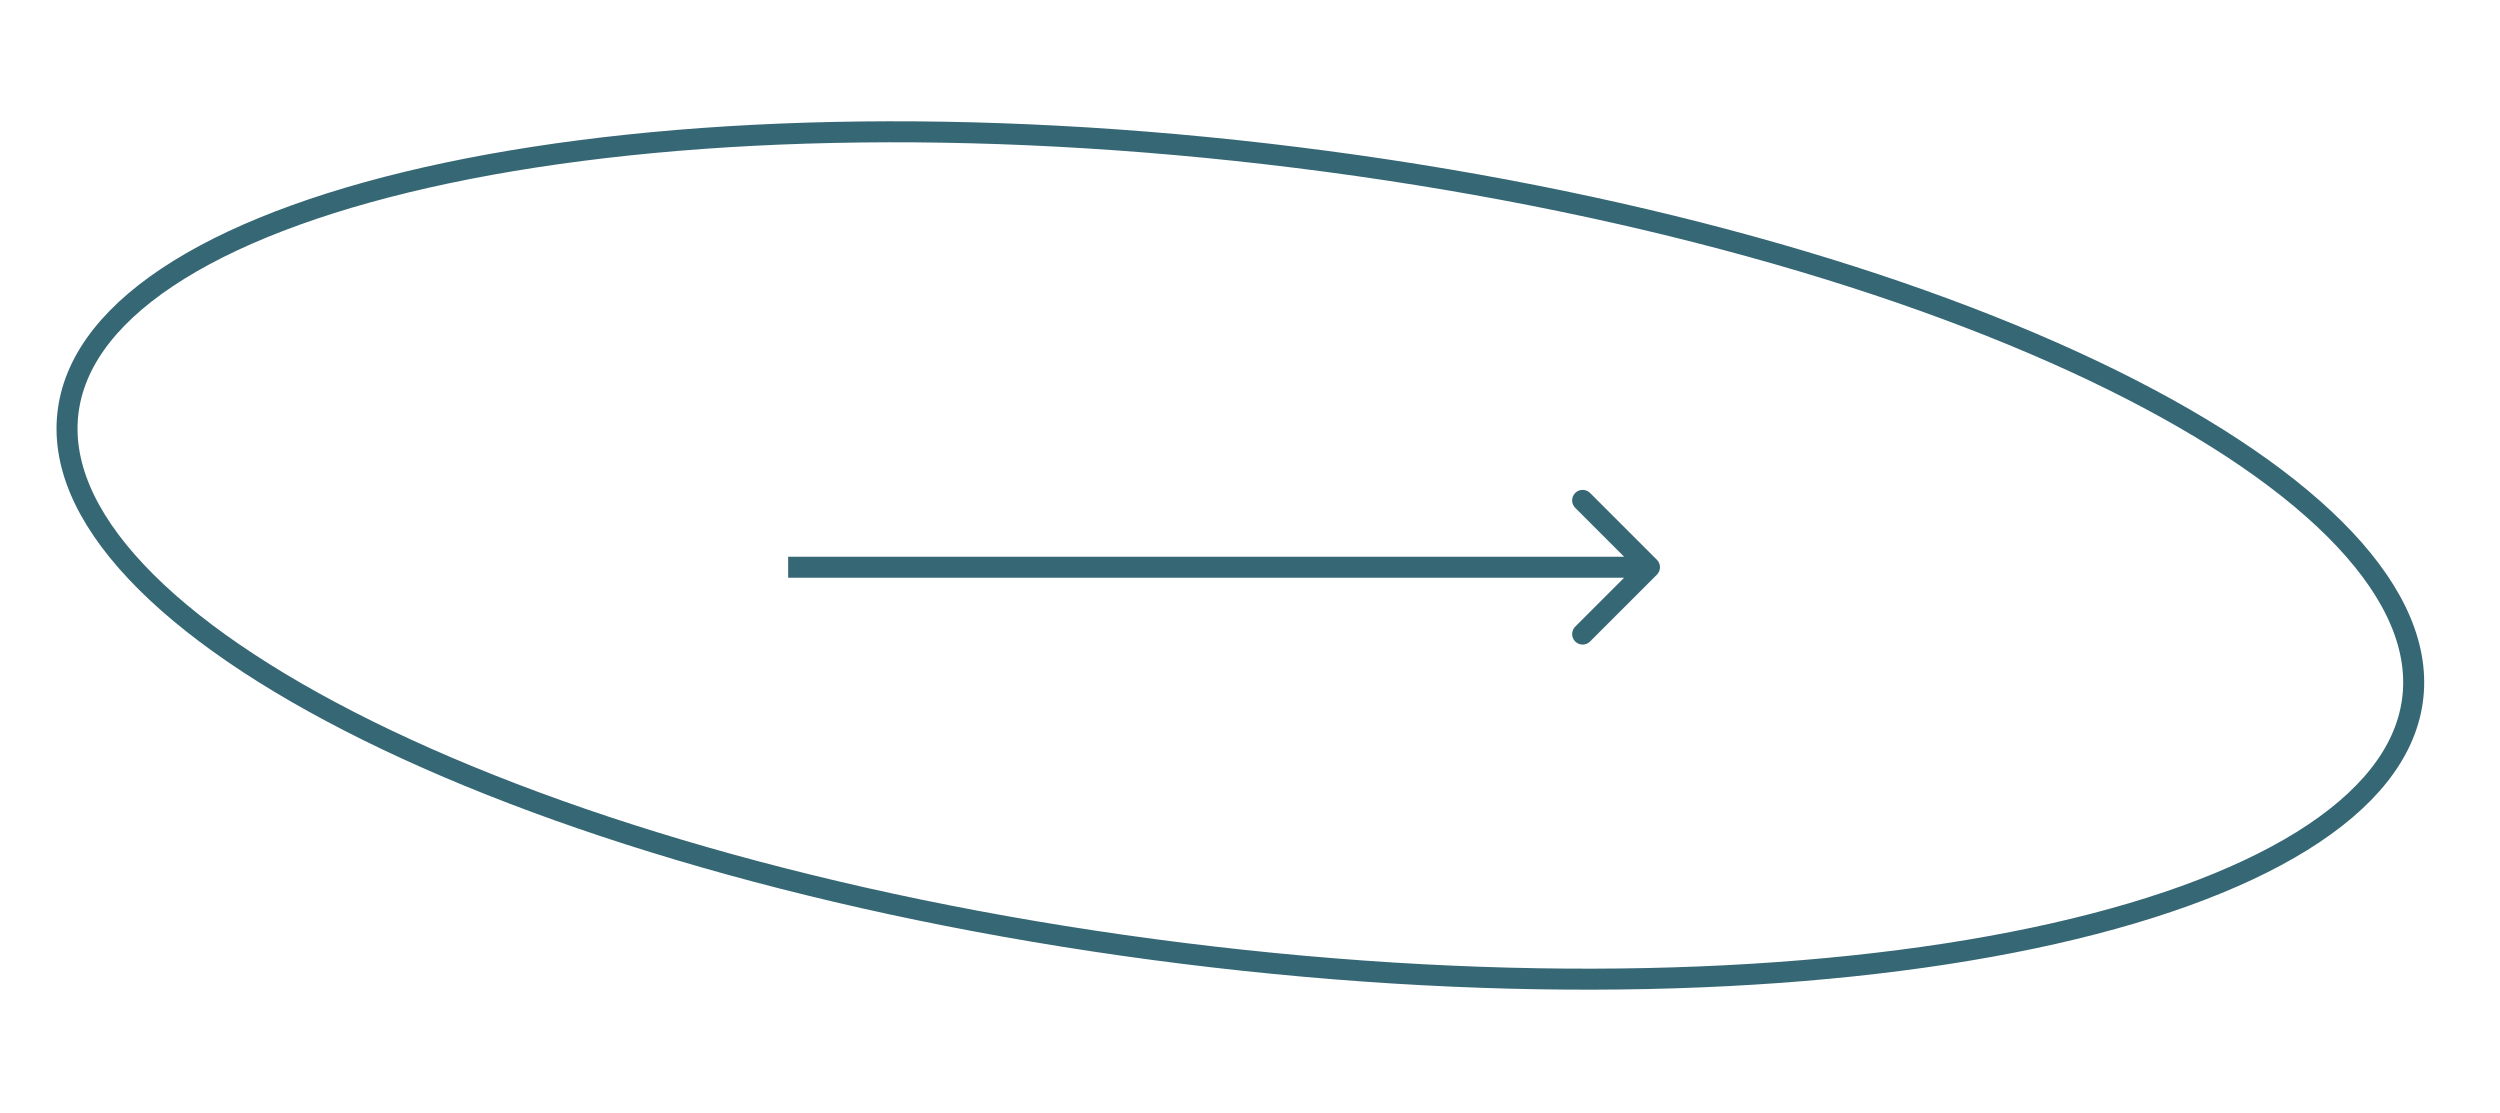 <?xml version="1.0" encoding="UTF-8"?> <svg xmlns="http://www.w3.org/2000/svg" width="119" height="53" viewBox="0 0 119 53" fill="none"> <path d="M114.828 33.383C114.476 35.858 112.68 38.107 109.567 40.038C106.458 41.966 102.103 43.531 96.793 44.65C86.176 46.886 71.855 47.313 56.353 45.384C40.851 43.455 27.145 39.54 17.521 34.786C12.706 32.408 8.939 29.832 6.476 27.21C4.009 24.585 2.903 21.975 3.254 19.5C3.605 17.024 5.401 14.775 8.514 12.844C11.623 10.916 15.978 9.351 21.289 8.232C31.905 5.997 46.226 5.569 61.728 7.498C77.231 9.427 90.936 13.342 100.56 18.096C105.375 20.475 109.142 23.051 111.606 25.672C114.072 28.297 115.179 30.908 114.828 33.383Z" stroke="#366775"></path> <path d="M78.869 27.354C79.064 27.158 79.064 26.842 78.869 26.646L75.687 23.465C75.492 23.269 75.175 23.269 74.98 23.465C74.785 23.66 74.785 23.976 74.98 24.172L77.808 27L74.98 29.828C74.785 30.024 74.785 30.34 74.98 30.535C75.175 30.731 75.492 30.731 75.687 30.535L78.869 27.354ZM37.516 27.5H78.516V26.5H37.516V27.5Z" fill="#366775"></path> </svg> 